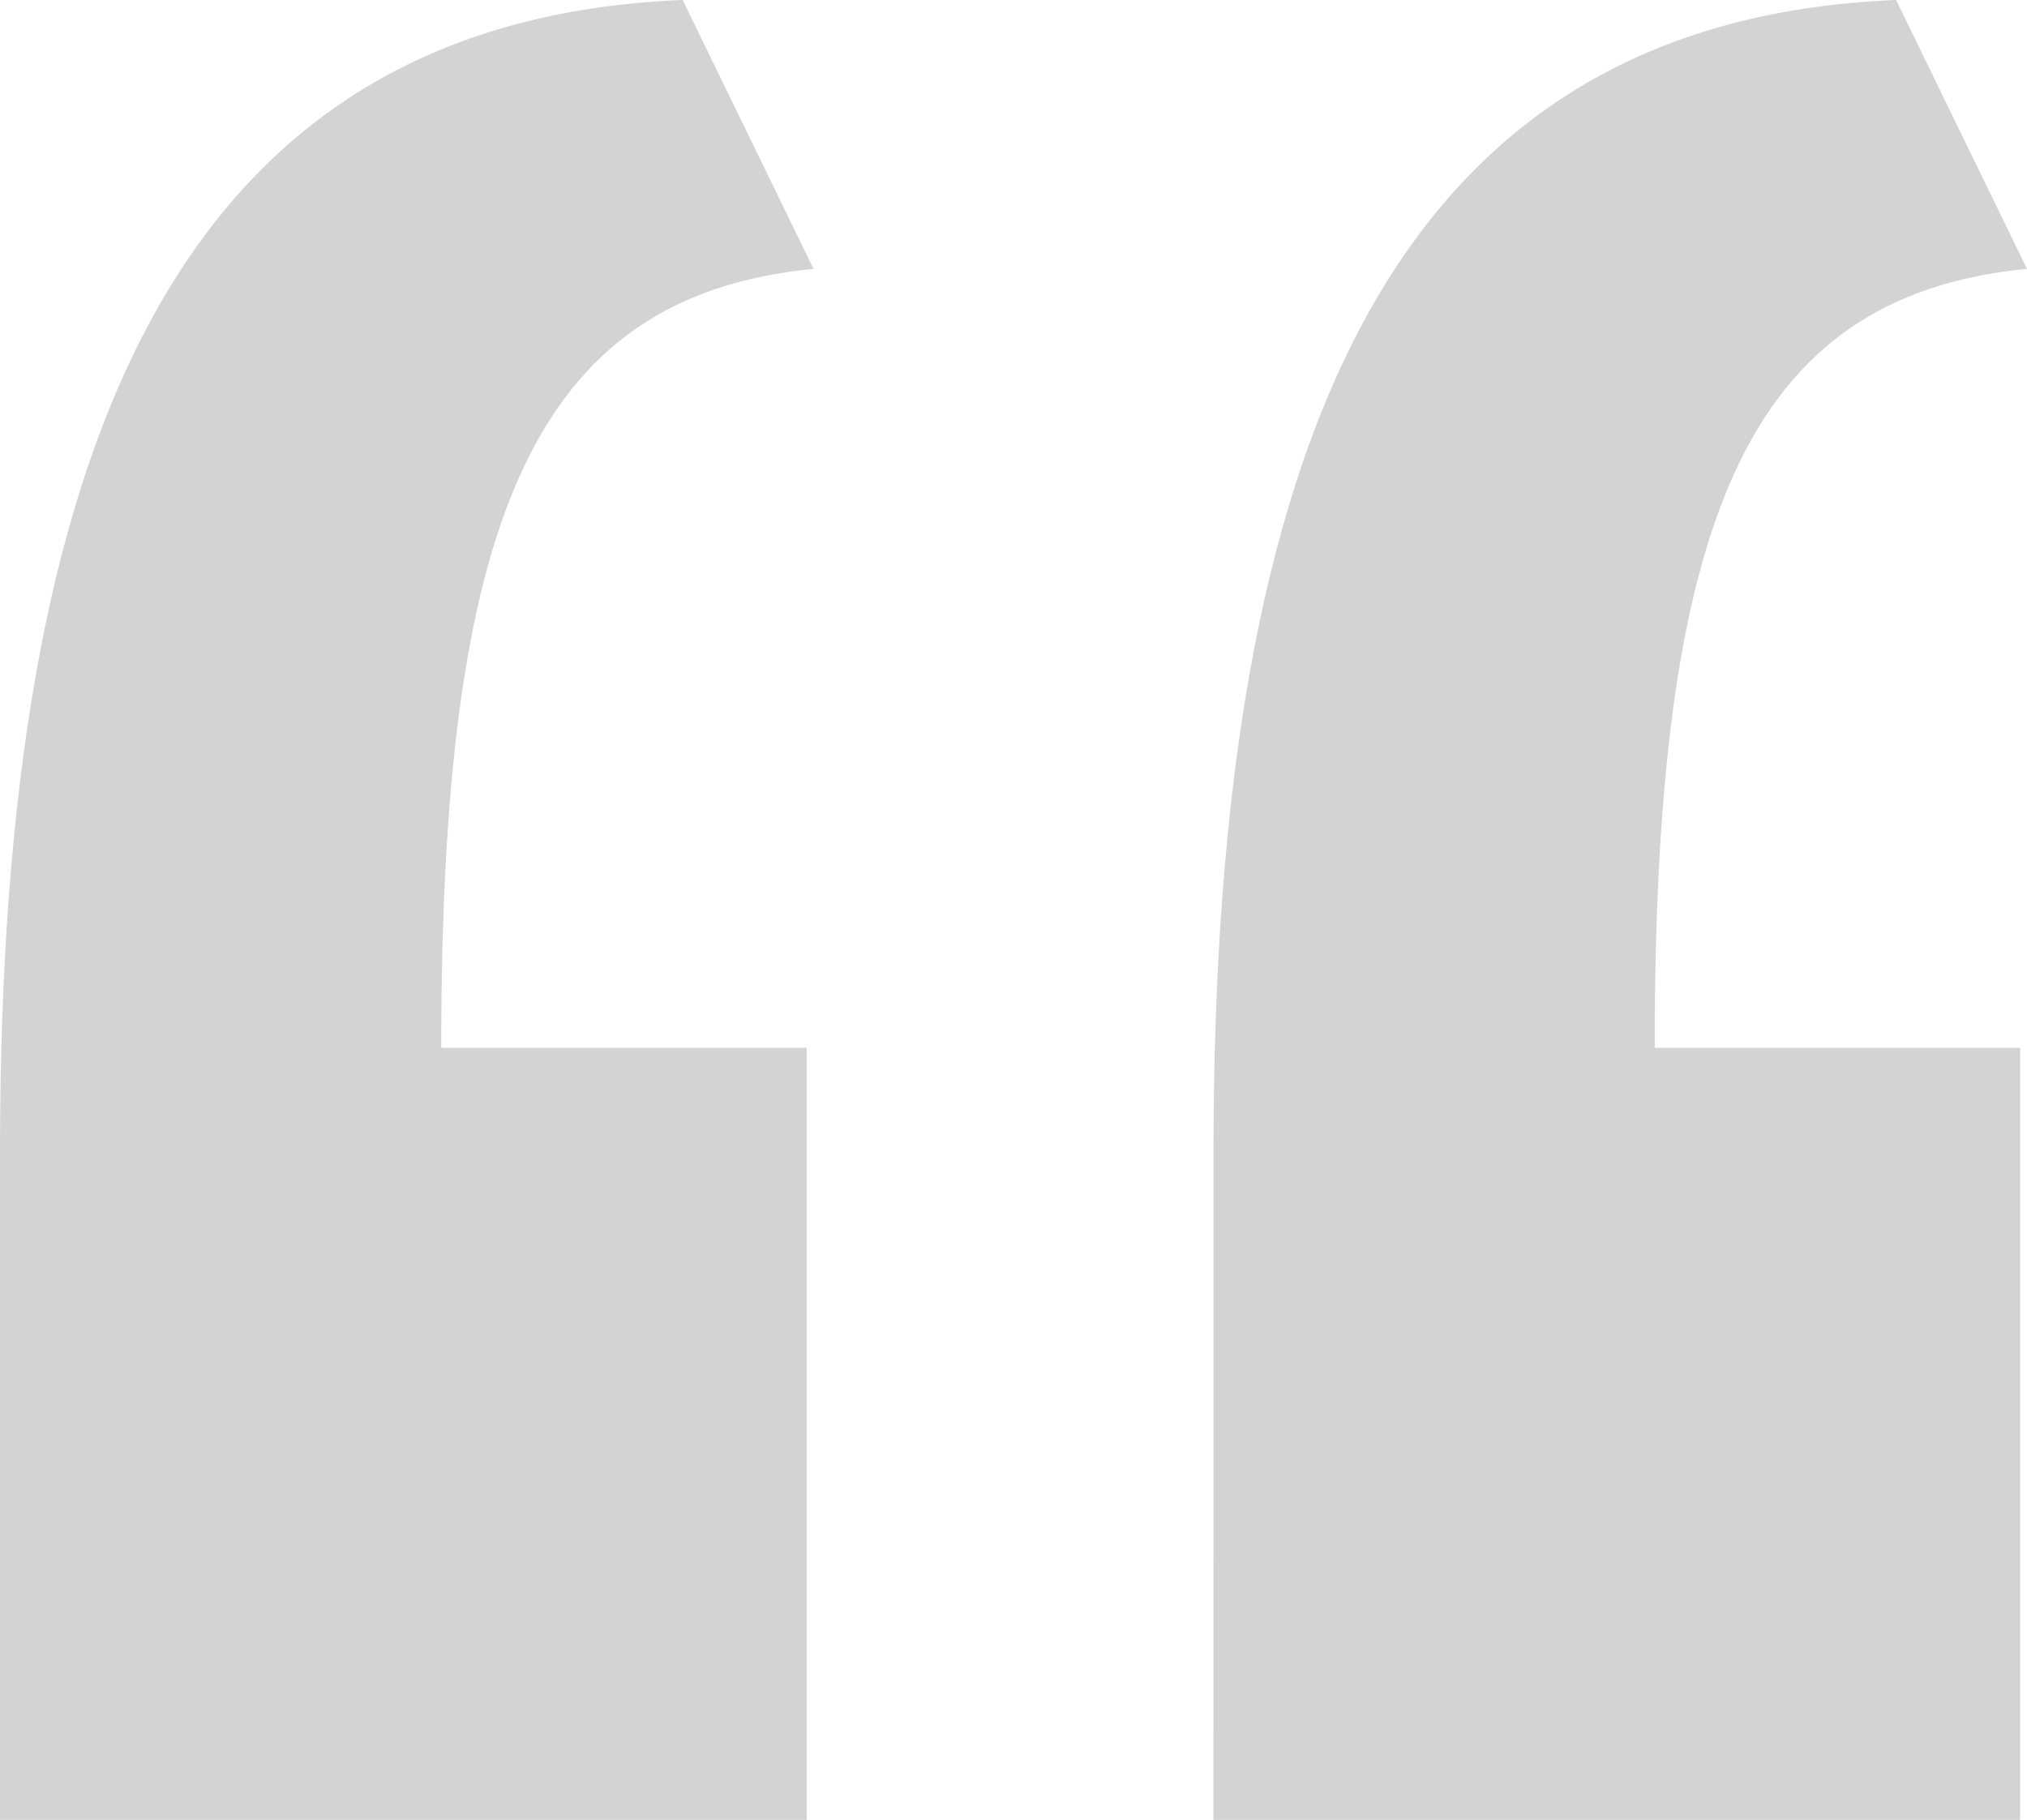 <svg xmlns="http://www.w3.org/2000/svg" width="85.165" height="76.474" viewBox="0 0 85.165 76.474">
  <path id="Path_218" data-name="Path 218" d="M3.1,111.174H36.992V78.731H21.639c0-22.015,3.766-31.575,15.642-32.733l-5.5-11.3C10.632,35.569,3.1,53.239,3.1,83.076Zm50.983,0H87.975V78.731H72.622c0-22.015,3.766-31.575,15.642-32.733l-5.5-11.3c-21.146.869-28.678,18.539-28.678,48.376Z" transform="translate(-3.1 -34.7)" fill="#d3d3d3"/>
</svg>
